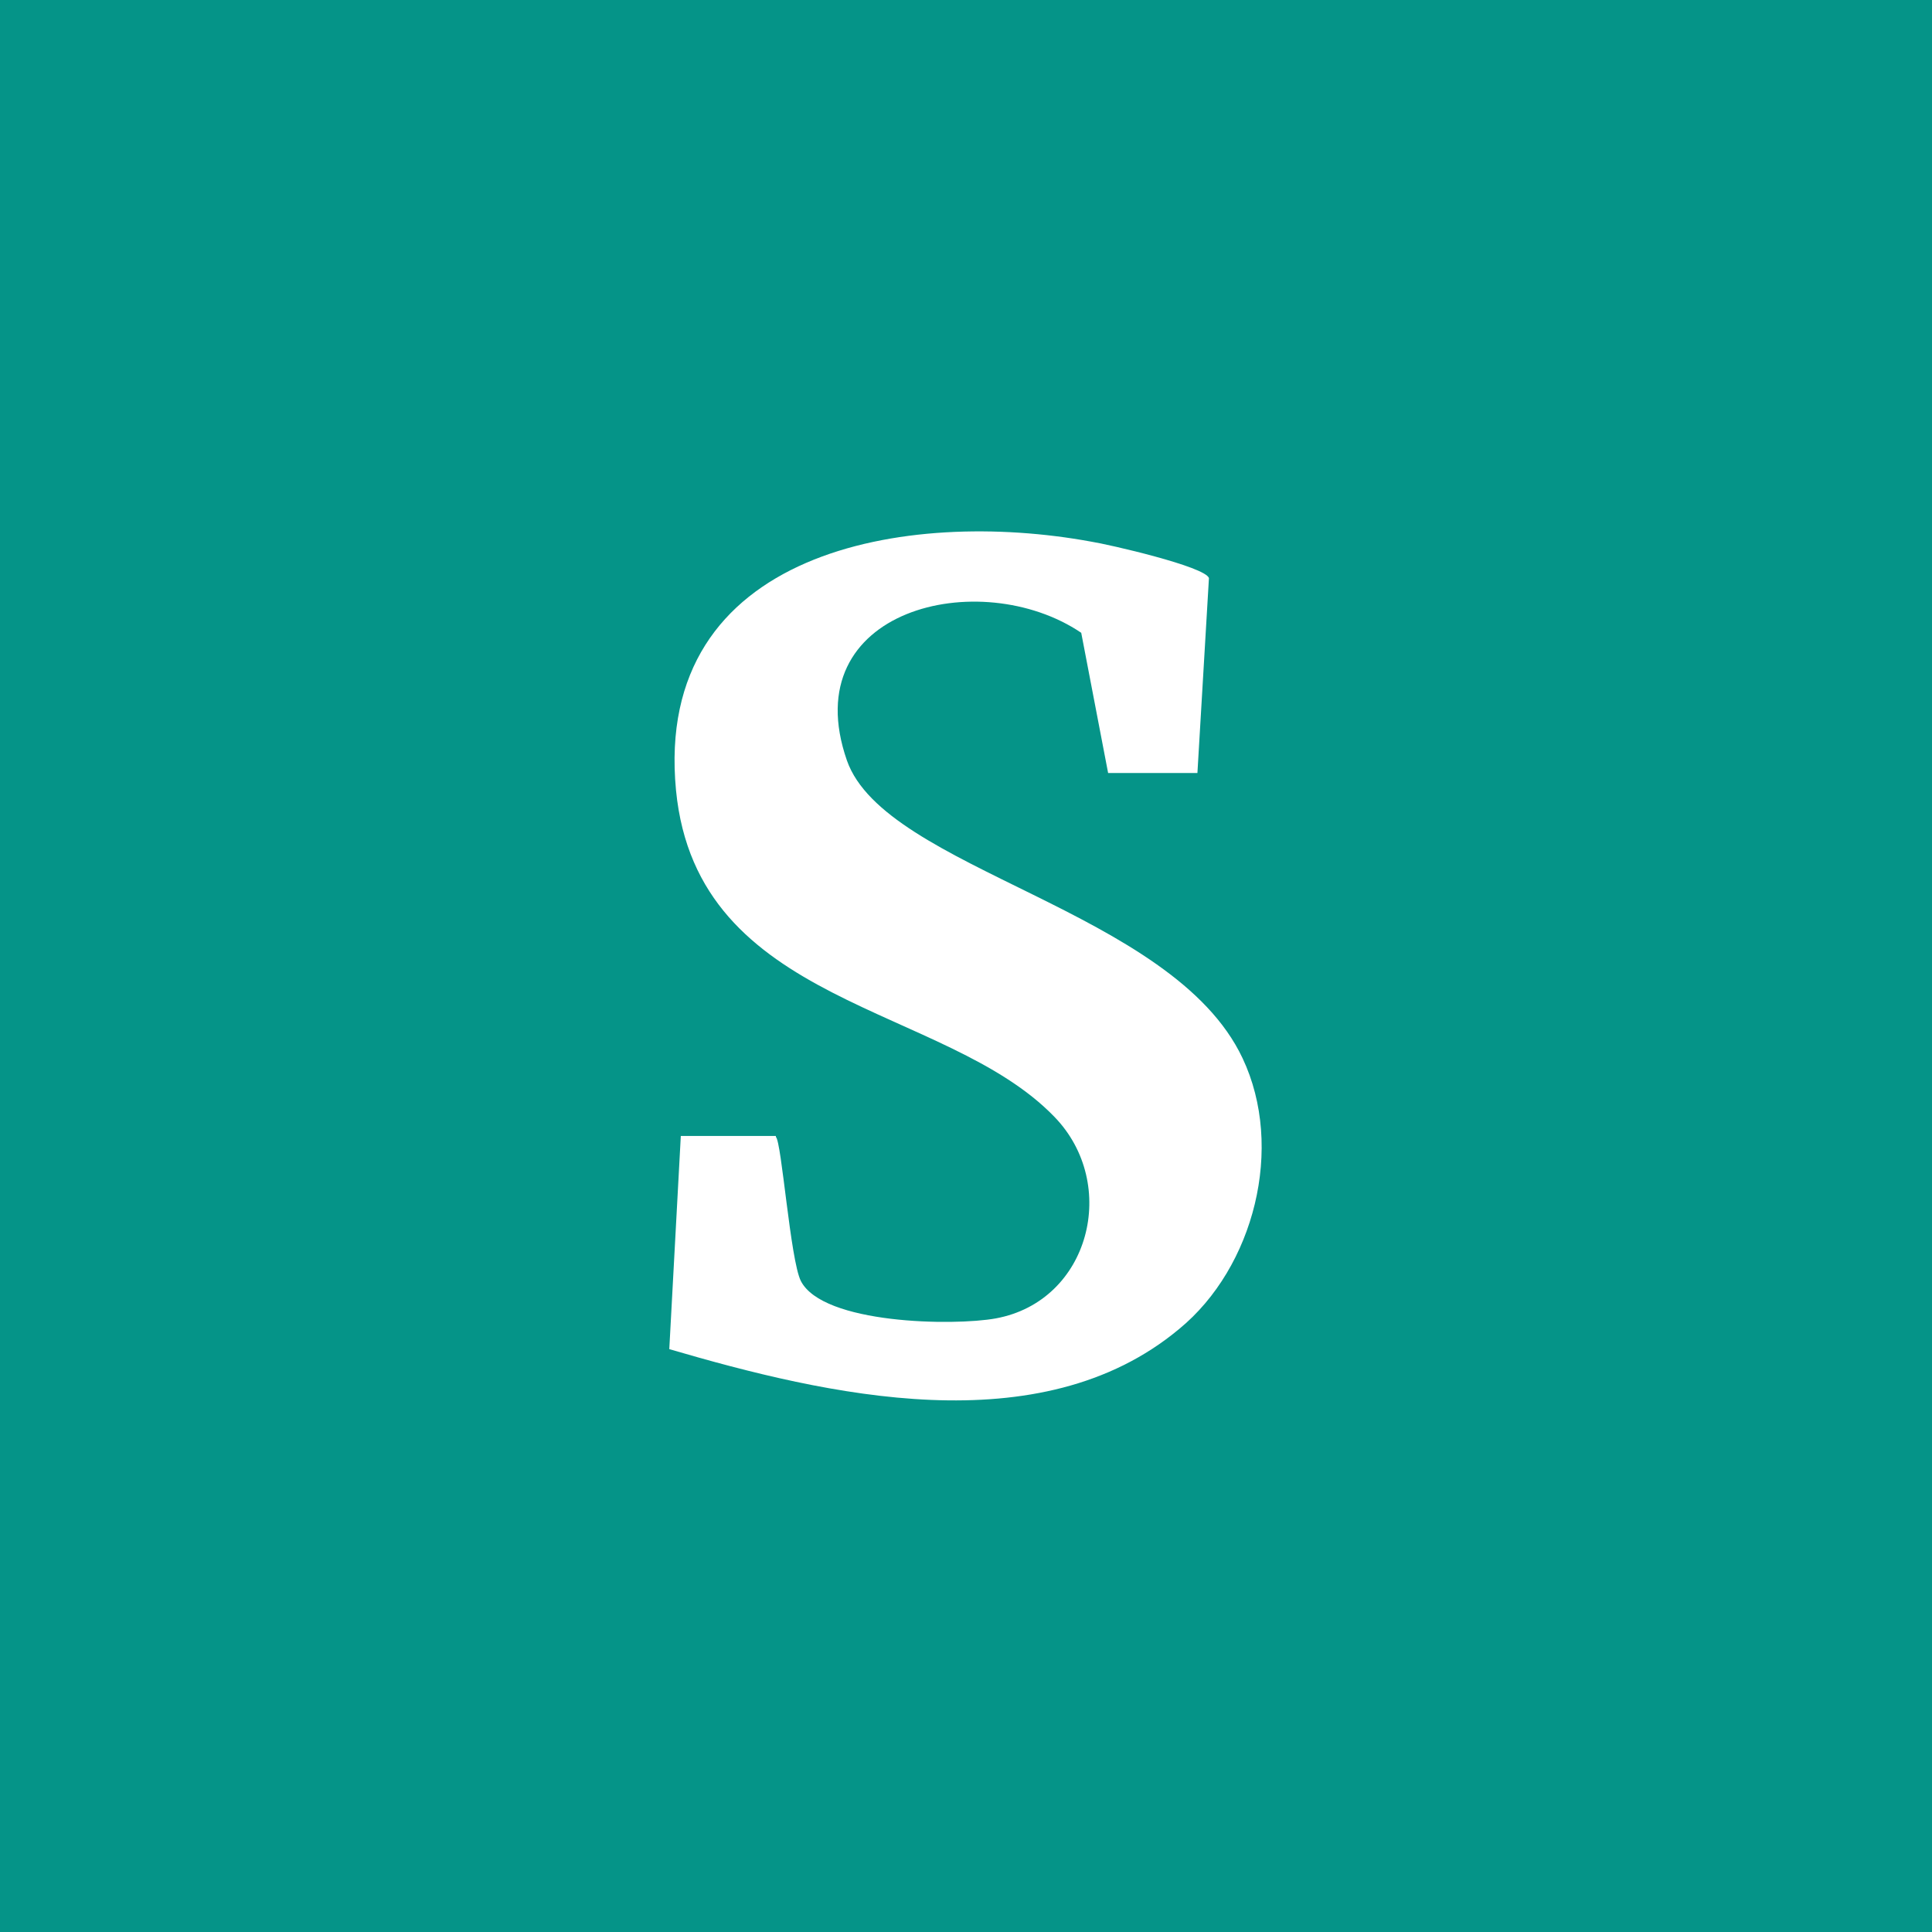 <?xml version="1.0" encoding="UTF-8"?> <svg xmlns="http://www.w3.org/2000/svg" id="Ebene_2" data-name="Ebene 2" viewBox="0 0 20.12 20.12"><defs><style> .cls-1 { fill: #fff; } .cls-2 { fill: #059488; } </style></defs><g id="Ebene_1-2" data-name="Ebene 1"><rect class="cls-2" width="20.12" height="20.12"></rect><g id="_7dg1qn" data-name="7dg1qn"><path class="cls-1" d="M8.08,11.84c.06.05.15,1.28.26,1.5.23.45,1.59.47,2.03.39.98-.18,1.29-1.4.61-2.1-1.14-1.18-3.72-1.14-3.94-3.4-.24-2.51,2.41-2.94,4.32-2.59.19.03,1.19.26,1.23.38l-.12,2.03h-.93s-.28-1.46-.28-1.46c-1.05-.71-2.99-.25-2.44,1.33.4,1.14,3.39,1.55,4.12,3.1.44.93.12,2.18-.66,2.82-1.45,1.21-3.67.69-5.31.21l.12-2.22h.99Z"></path></g></g></svg> 